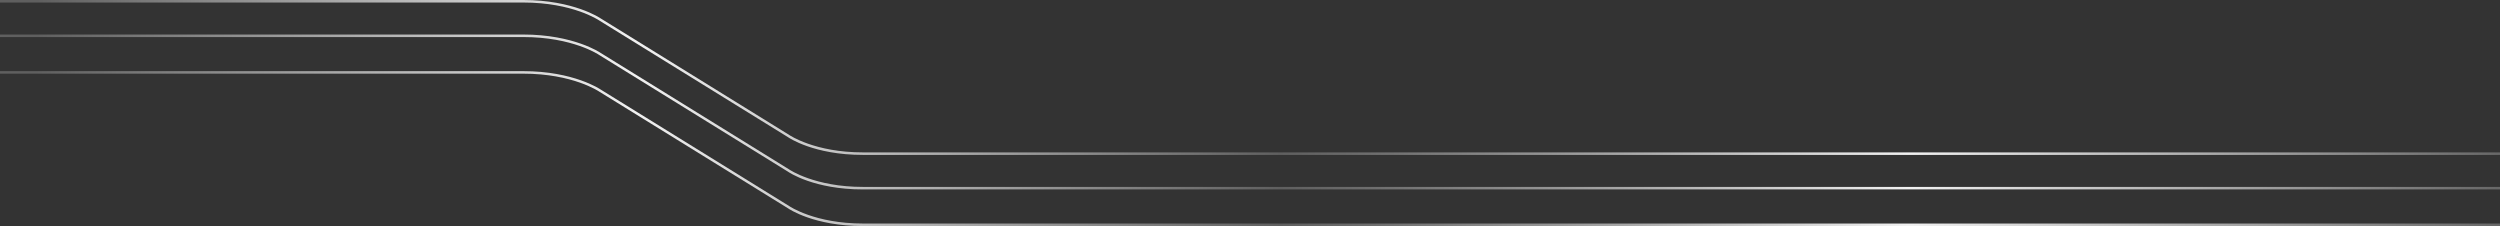 <?xml version="1.0" encoding="utf-8"?>
<!-- Generator: Adobe Illustrator 16.0.0, SVG Export Plug-In . SVG Version: 6.00 Build 0)  -->
<!DOCTYPE svg PUBLIC "-//W3C//DTD SVG 1.1//EN" "http://www.w3.org/Graphics/SVG/1.1/DTD/svg11.dtd">
<svg version="1.1" id="Layer_1" xmlns="http://www.w3.org/2000/svg" xmlns:xlink="http://www.w3.org/1999/xlink" x="0px" y="0px"
	 width="1920px" height="173.604px" viewBox="0 0 1920 173.604" enable-background="new 0 0 1920 173.604" xml:space="preserve">
<rect x="0" y="0" width="1920" height="173.604" fill="#333333" stroke="none"/>
<g>
	<defs>
		<path id="SVGID_1_" d="M0,0v1.939h401.781c38.2,0,58.193,13.63,58.435,13.798L605.122,105.3
			c0.798,0.559,19.974,13.667,57.593,13.667H1920v-1.938H662.715c-36.954,0-56.291-13.185-56.527-13.348L461.281,14.117
			C461.079,13.977,440.643,0,401.781,0H0z"/>
	</defs>
	<clipPath id="SVGID_2_">
		<use xlink:href="#SVGID_1_"  overflow="visible"/>
	</clipPath>
	
		<linearGradient id="SVGID_3_" gradientUnits="userSpaceOnUse" x1="-28.984" y1="1719.468" x2="-28.014" y2="1719.468" gradientTransform="matrix(-2025.556 0 0 2025.556 -56755 -3482819)">
		<stop  offset="0" style="stop-color:#5F5F5F"/>
		<stop  offset="0.247" style="stop-color:#F1F1F1"/>
		<stop  offset="0.288" style="stop-color:#D5D5D5"/>
		<stop  offset="0.386" style="stop-color:#969696"/>
		<stop  offset="0.457" style="stop-color:#6E6E6E"/>
		<stop  offset="0.494" style="stop-color:#5F5F5F"/>
		<stop  offset="0.747" style="stop-color:#F1F1F1"/>
		<stop  offset="0.983" style="stop-color:#5F5F5F"/>
		<stop  offset="1" style="stop-color:#5F5F5F"/>
	</linearGradient>
	<rect clip-path="url(#SVGID_2_)" fill="url(#SVGID_3_)" width="1920" height="118.966"/>
</g>
<g>
	<defs>
		<path id="SVGID_4_" d="M0,26.514v1.939h401.781c38.2,0,58.193,13.63,58.435,13.798l144.906,89.565
			c0.798,0.559,19.974,13.665,57.593,13.665H1920v-1.938H662.715c-36.954,0-56.291-13.183-56.527-13.345L461.281,40.631
			c-0.202-0.142-20.638-14.117-59.5-14.117H0z"/>
	</defs>
	<clipPath id="SVGID_5_">
		<use xlink:href="#SVGID_4_"  overflow="visible"/>
	</clipPath>
	
		<linearGradient id="SVGID_6_" gradientUnits="userSpaceOnUse" x1="-28.984" y1="1719.467" x2="-28.014" y2="1719.467" gradientTransform="matrix(-2025.556 0 0 2025.556 -56755 -3482791)">
		<stop  offset="0" style="stop-color:#5F5F5F"/>
		<stop  offset="0.247" style="stop-color:#F1F1F1"/>
		<stop  offset="0.288" style="stop-color:#D5D5D5"/>
		<stop  offset="0.386" style="stop-color:#969696"/>
		<stop  offset="0.457" style="stop-color:#6E6E6E"/>
		<stop  offset="0.494" style="stop-color:#5F5F5F"/>
		<stop  offset="0.747" style="stop-color:#F1F1F1"/>
		<stop  offset="0.983" style="stop-color:#5F5F5F"/>
		<stop  offset="1" style="stop-color:#5F5F5F"/>
	</linearGradient>
	<rect y="26.514" clip-path="url(#SVGID_5_)" fill="url(#SVGID_6_)" width="1920" height="118.967"/>
</g>
<g>
	<defs>
		<path id="SVGID_7_" d="M0,54.634v1.939h401.781c38.2,0,58.193,13.63,58.435,13.798l144.906,89.566
			c0.798,0.559,19.974,13.666,57.593,13.666H1920v-1.939H662.715c-36.954,0-56.291-13.184-56.527-13.346L461.281,68.751
			c-0.202-0.141-20.638-14.117-59.5-14.117H0z"/>
	</defs>
	<clipPath id="SVGID_8_">
		<use xlink:href="#SVGID_7_"  overflow="visible"/>
	</clipPath>
	
		<linearGradient id="SVGID_9_" gradientUnits="userSpaceOnUse" x1="-28.984" y1="1719.467" x2="-28.014" y2="1719.467" gradientTransform="matrix(-2025.556 0 0 2025.556 -56755 -3482763)">
		<stop  offset="0" style="stop-color:#5F5F5F"/>
		<stop  offset="0.247" style="stop-color:#F1F1F1"/>
		<stop  offset="0.288" style="stop-color:#D5D5D5"/>
		<stop  offset="0.386" style="stop-color:#969696"/>
		<stop  offset="0.457" style="stop-color:#6E6E6E"/>
		<stop  offset="0.494" style="stop-color:#5F5F5F"/>
		<stop  offset="0.747" style="stop-color:#F1F1F1"/>
		<stop  offset="0.983" style="stop-color:#5F5F5F"/>
		<stop  offset="1" style="stop-color:#5F5F5F"/>
	</linearGradient>
	<rect y="54.634" clip-path="url(#SVGID_8_)" fill="url(#SVGID_9_)" width="1920" height="118.97"/>
</g>
</svg>
